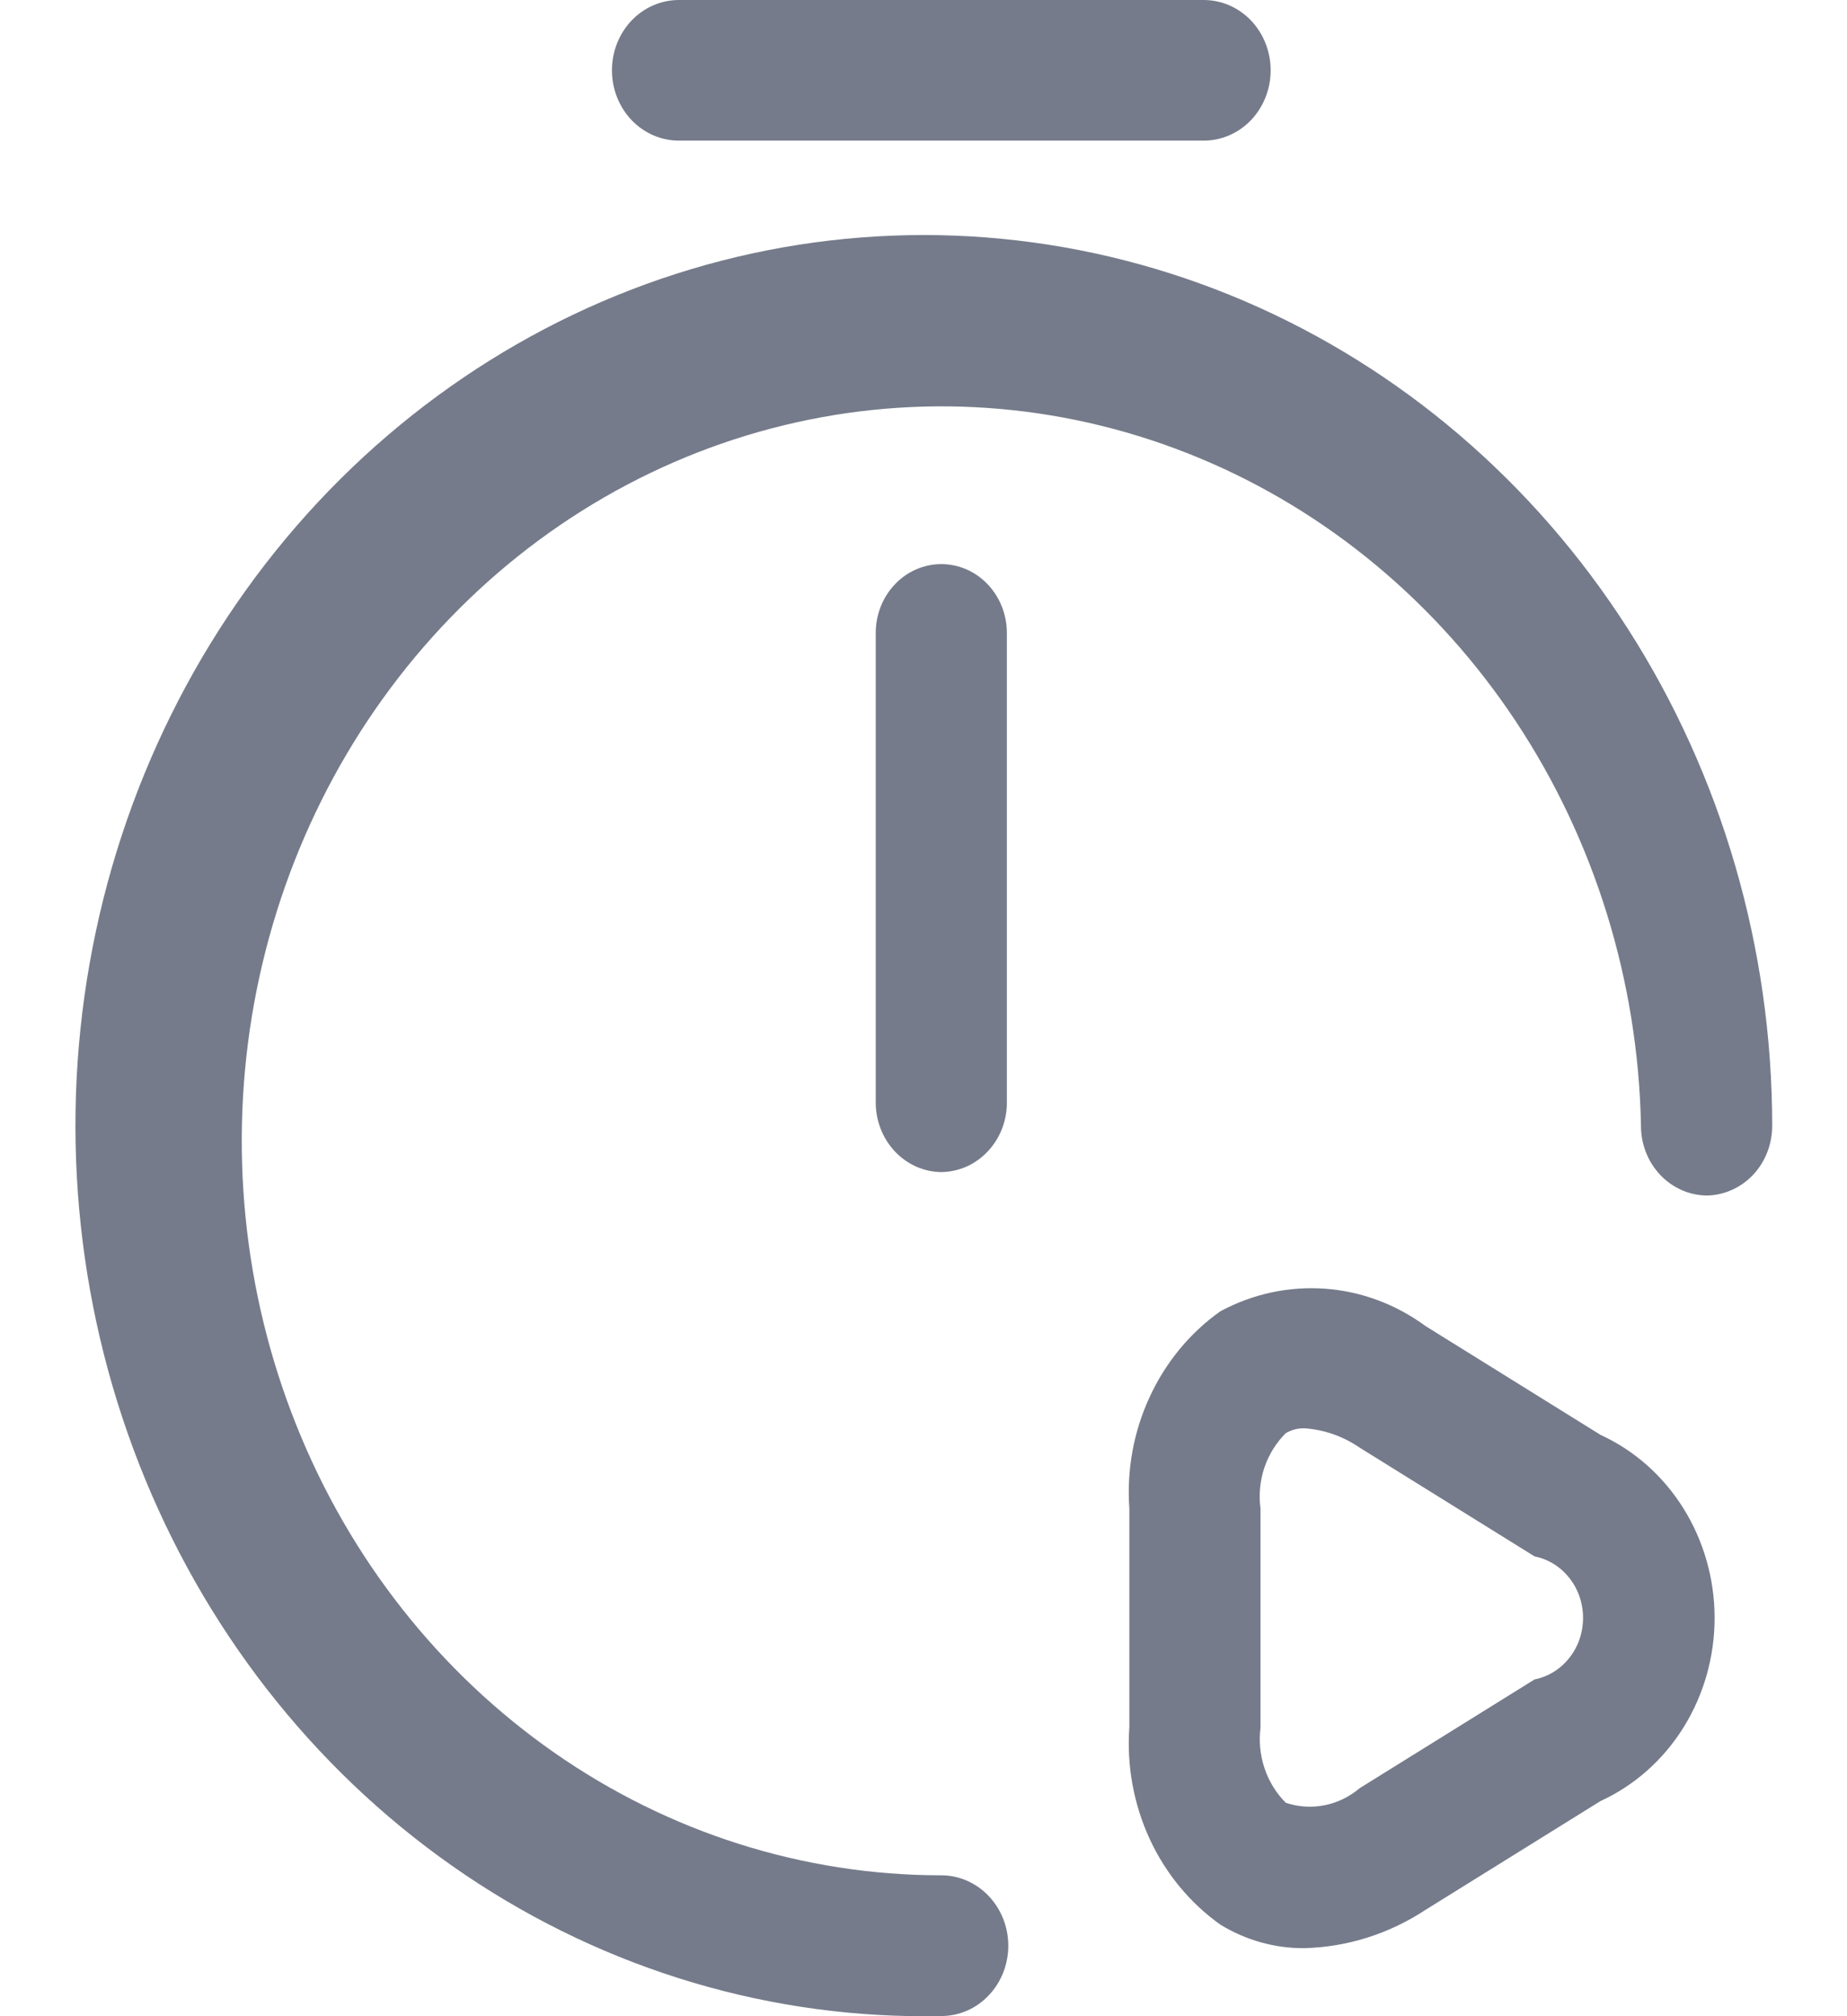 <svg xmlns="http://www.w3.org/2000/svg" width="22" height="24" viewBox="0 0 22 24" fill="none">
  <path fill-rule="evenodd" clip-rule="evenodd" d="M11.212 13.952C11.108 13.951 11.006 13.928 10.911 13.886C10.815 13.843 10.729 13.781 10.656 13.703C10.584 13.625 10.526 13.533 10.488 13.432C10.449 13.331 10.43 13.223 10.431 13.115V7.534C10.431 7.317 10.513 7.109 10.66 6.955C10.806 6.801 11.005 6.715 11.212 6.715C11.419 6.715 11.618 6.801 11.764 6.955C11.911 7.109 11.993 7.317 11.993 7.534V13.115C11.995 13.223 11.975 13.331 11.937 13.432C11.898 13.533 11.841 13.625 11.768 13.703C11.695 13.781 11.609 13.843 11.514 13.886C11.418 13.928 11.316 13.951 11.212 13.952ZM20.328 14.231C20.224 14.229 20.121 14.207 20.026 14.164C19.931 14.121 19.844 14.059 19.772 13.982C19.699 13.904 19.642 13.812 19.603 13.711C19.564 13.61 19.545 13.502 19.546 13.393C19.511 11.673 18.993 10.001 18.056 8.588C17.119 7.175 15.806 6.083 14.28 5.45C12.754 4.817 11.085 4.67 9.48 5.029C7.875 5.387 6.407 6.234 5.259 7.464C4.111 8.694 3.335 10.251 3.027 11.942C2.72 13.633 2.895 15.381 3.531 16.968C4.166 18.555 5.234 19.909 6.601 20.862C7.967 21.815 9.571 22.323 11.212 22.323C11.424 22.323 11.627 22.412 11.776 22.569C11.926 22.726 12.01 22.939 12.01 23.161C12.01 23.383 11.926 23.596 11.776 23.753C11.627 23.91 11.424 23.998 11.212 23.998C9.205 24.041 7.231 23.456 5.542 22.318C3.853 21.18 2.526 19.54 1.729 17.607C0.932 15.674 0.702 13.536 1.068 11.466C1.434 9.395 2.38 7.486 3.784 5.981C5.189 4.477 6.989 3.445 8.954 3.018C10.92 2.591 12.963 2.788 14.821 3.583C16.68 4.379 18.27 5.737 19.39 7.485C20.51 9.233 21.108 11.291 21.109 13.397C21.11 13.616 21.029 13.827 20.883 13.983C20.736 14.139 20.537 14.228 20.328 14.231ZM14.337 1.674H8.087C7.875 1.674 7.672 1.586 7.522 1.429C7.373 1.272 7.289 1.059 7.289 0.837C7.289 0.615 7.373 0.402 7.522 0.245C7.672 0.088 7.875 0 8.087 0H14.337C14.549 0 14.752 0.088 14.902 0.245C15.051 0.402 15.135 0.615 15.135 0.837C15.135 1.059 15.051 1.272 14.902 1.429C14.752 1.586 14.549 1.674 14.337 1.674ZM14.536 15.609C14.92 15.402 15.351 15.309 15.782 15.34C16.212 15.371 16.627 15.525 16.98 15.785L19.064 17.08C19.468 17.265 19.812 17.57 20.053 17.957C20.294 18.344 20.423 18.797 20.423 19.259C20.423 19.722 20.294 20.175 20.053 20.562C19.812 20.949 19.468 21.254 19.064 21.439L16.98 22.734C16.547 23.019 16.049 23.177 15.537 23.19C15.186 23.193 14.84 23.096 14.536 22.91C14.174 22.653 13.883 22.3 13.693 21.888C13.503 21.475 13.419 21.017 13.452 20.559V17.958C13.419 17.501 13.502 17.043 13.693 16.631C13.883 16.218 14.174 15.865 14.536 15.609ZM15.015 20.559C14.993 20.724 15.009 20.891 15.062 21.048C15.114 21.204 15.201 21.346 15.316 21.46C15.464 21.509 15.623 21.52 15.776 21.489C15.93 21.459 16.073 21.389 16.195 21.286L18.279 19.991C18.441 19.959 18.588 19.868 18.693 19.734C18.799 19.601 18.856 19.433 18.856 19.259C18.856 19.085 18.799 18.917 18.693 18.784C18.588 18.65 18.441 18.559 18.279 18.527L16.195 17.232C16 17.098 15.775 17.019 15.543 17.002C15.463 16.999 15.384 17.019 15.315 17.06C15.2 17.174 15.113 17.315 15.06 17.471C15.008 17.627 14.992 17.794 15.014 17.958V20.559H15.015Z" fill="#757B8A"/>
</svg>